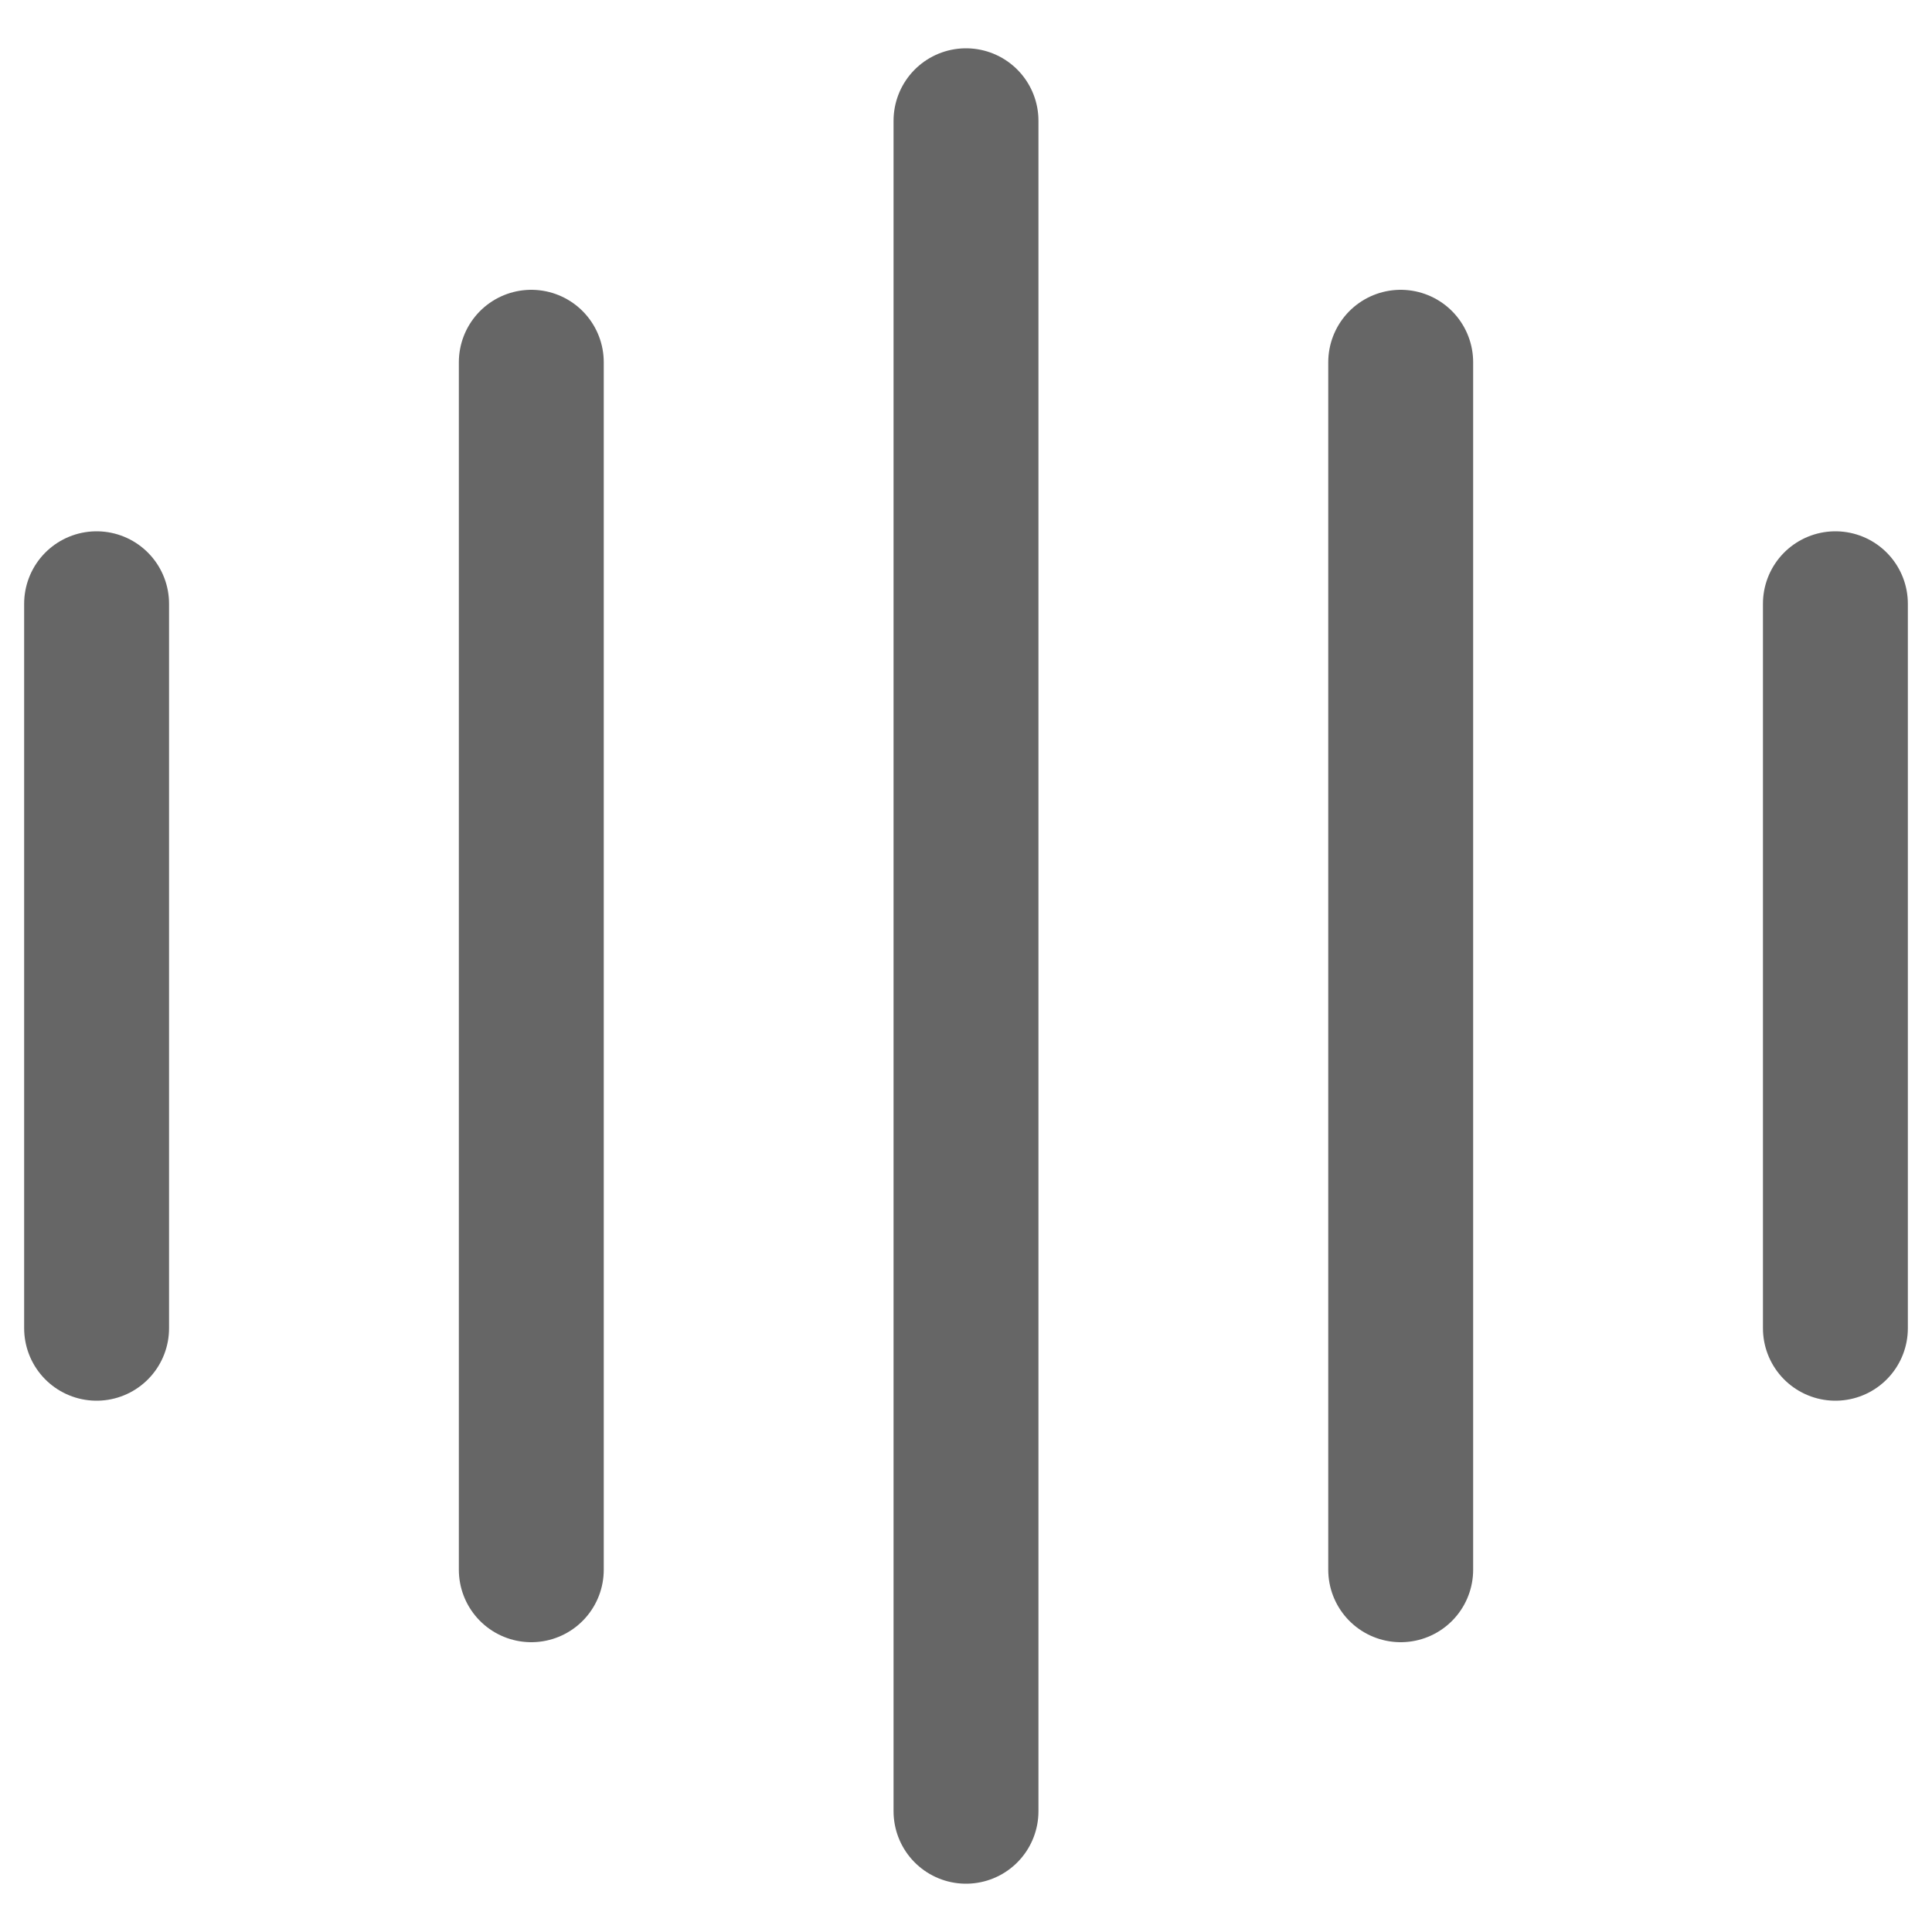 <svg width="20" height="20" viewBox="0 0 20 20" fill="none" xmlns="http://www.w3.org/2000/svg">
<path d="M1 6.25V13.75M5.5 3.75V16.25M10 1.25V18.75M14.5 3.75V16.25M19 6.25V13.75" stroke="#666666" stroke-width="1.5" stroke-linecap="round" stroke-linejoin="round"/>
</svg>
